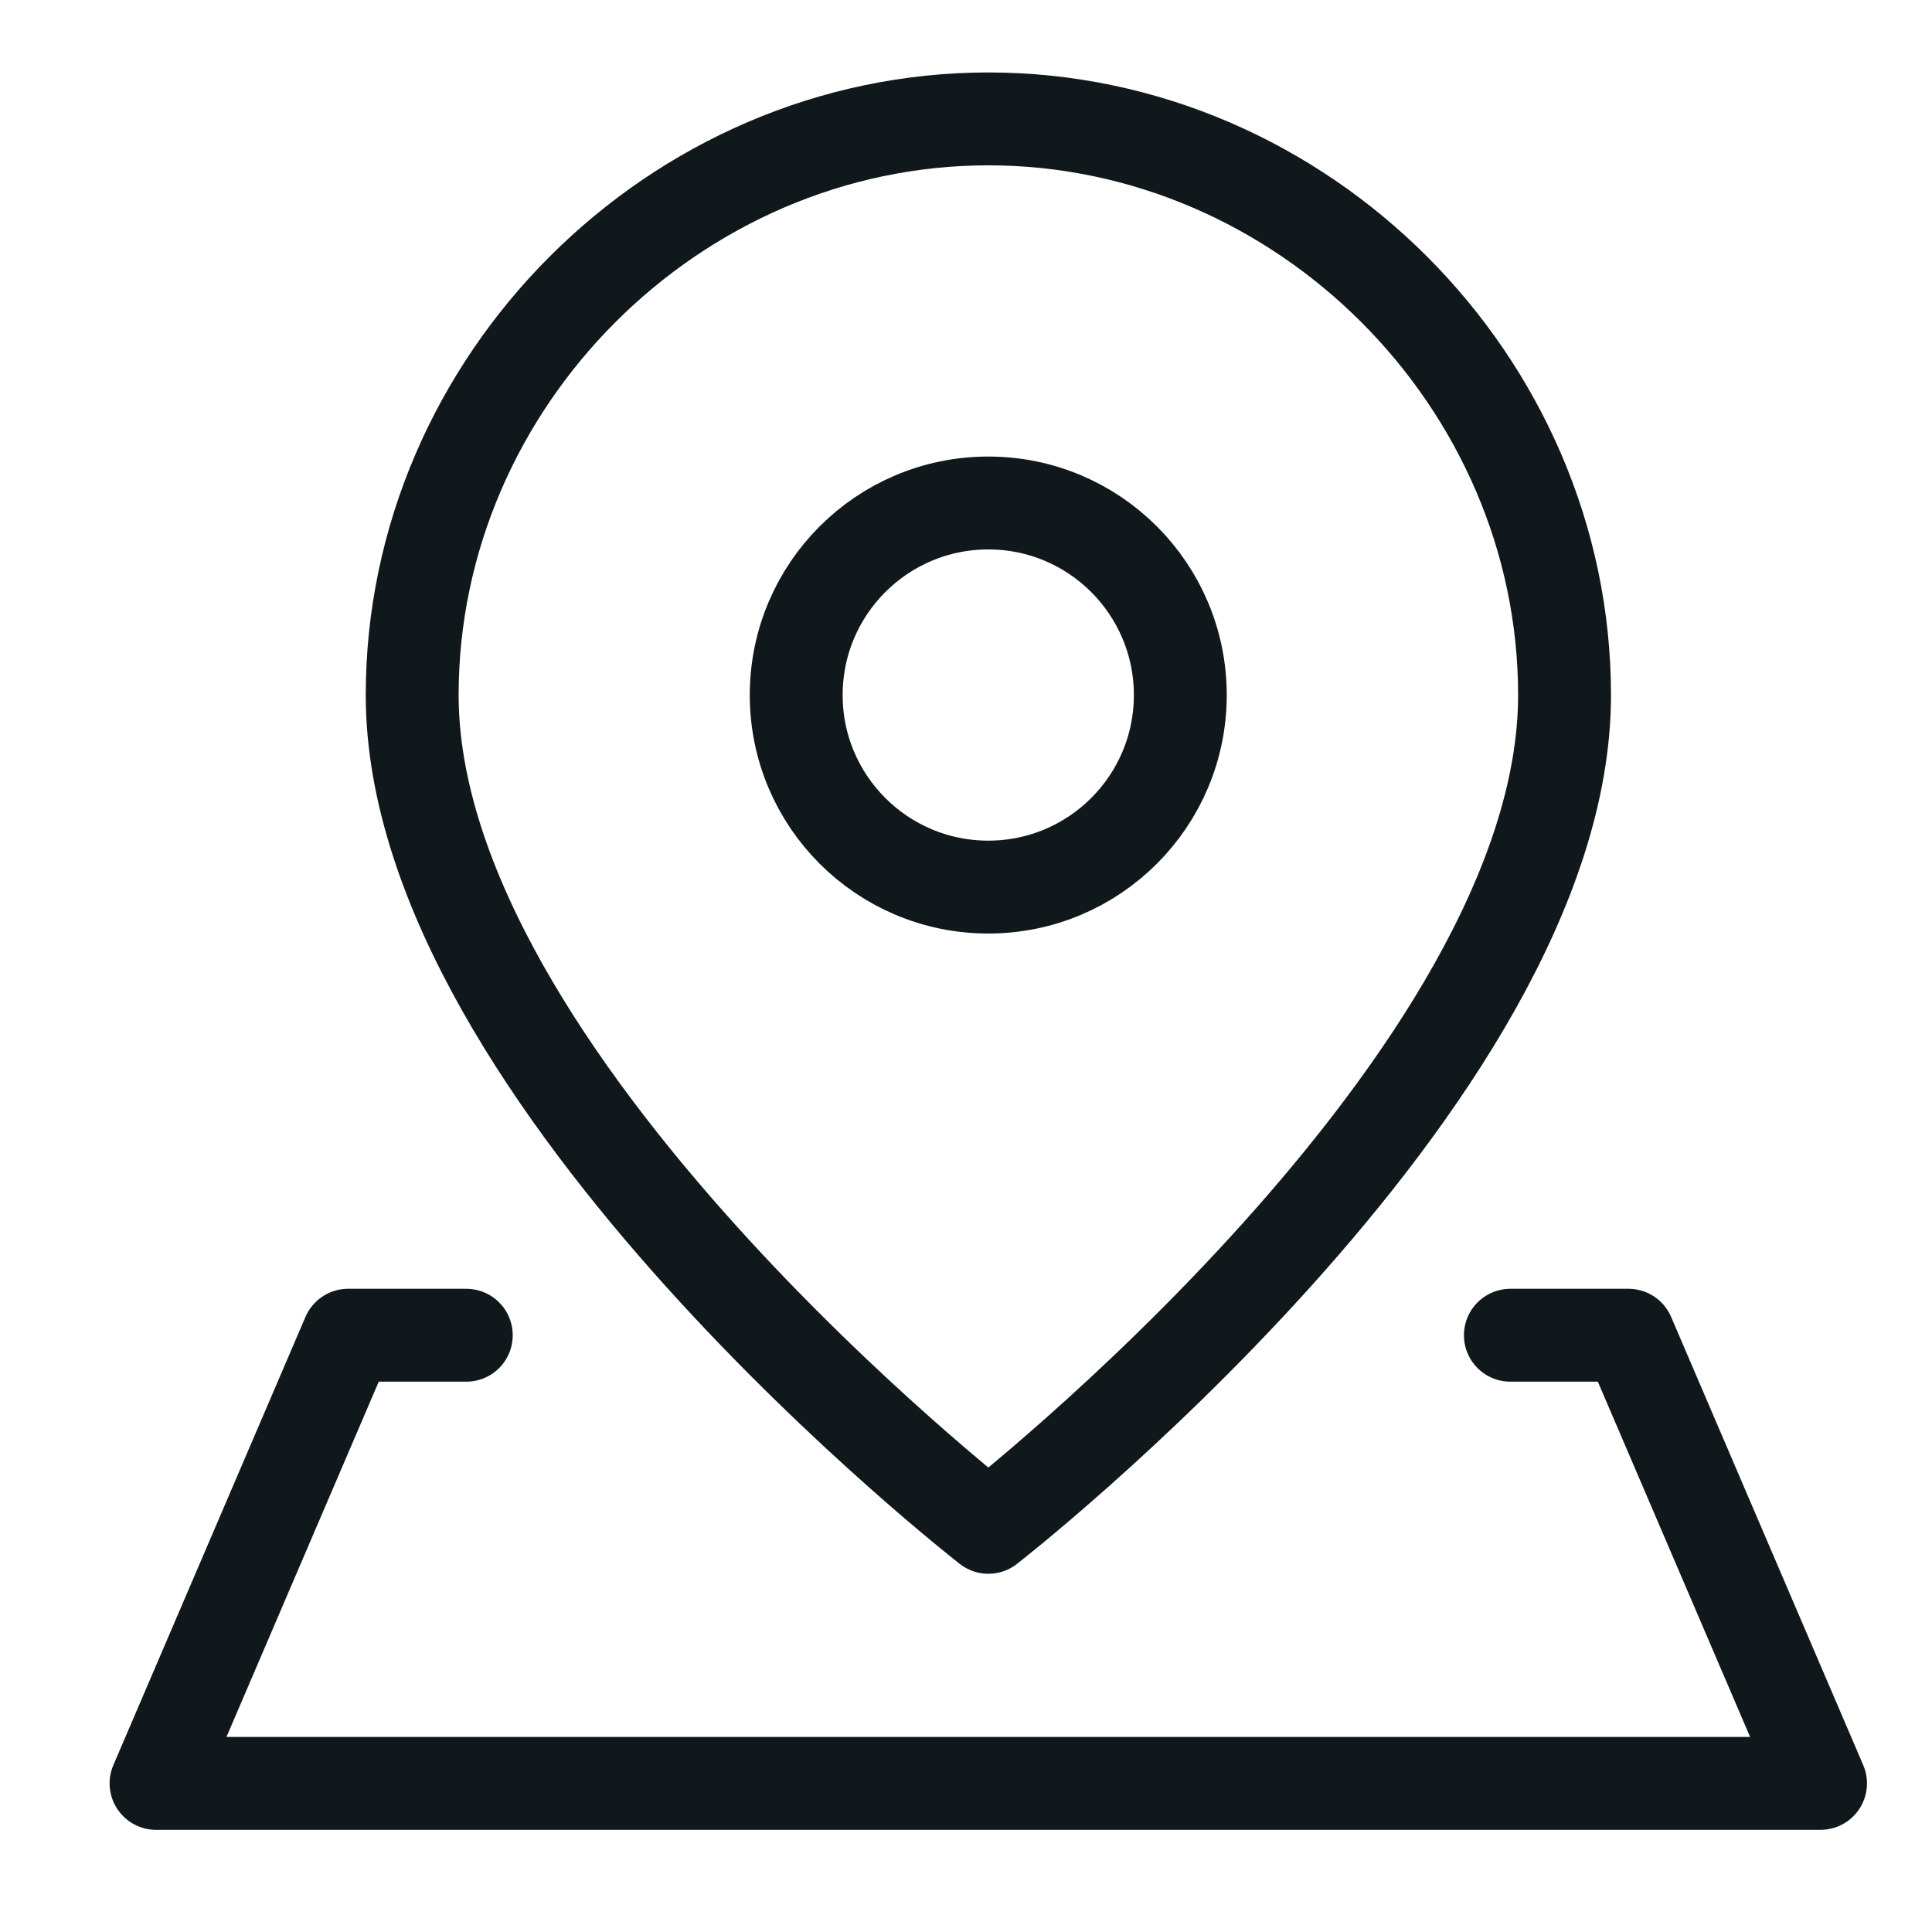 <svg width="26" height="26" viewBox="0 0 26 26" fill="none" xmlns="http://www.w3.org/2000/svg">
<path d="M21.055 9.354C21.055 14.523 13.301 20.554 13.301 20.554C13.301 20.554 5.547 14.523 5.547 9.354C5.547 5.131 9.078 1.6 13.301 1.6C17.524 1.6 21.055 5.131 21.055 9.354Z" stroke="#11181C" stroke-width="1.25" stroke-linecap="round" stroke-linejoin="round"/>
<path d="M13.3 11.938C14.727 11.938 15.884 10.781 15.884 9.354C15.884 7.926 14.727 6.769 13.3 6.769C11.872 6.769 10.715 7.926 10.715 9.354C10.715 10.781 11.872 11.938 13.3 11.938Z" stroke="#11181C" stroke-width="1.25" stroke-linecap="round" stroke-linejoin="round"/>
<path d="M20.326 17.969H21.915L24.5 24H2.1L4.685 17.969H6.275" stroke="#11181C" stroke-width="1.25" stroke-linecap="round" stroke-linejoin="round"/>
</svg>
